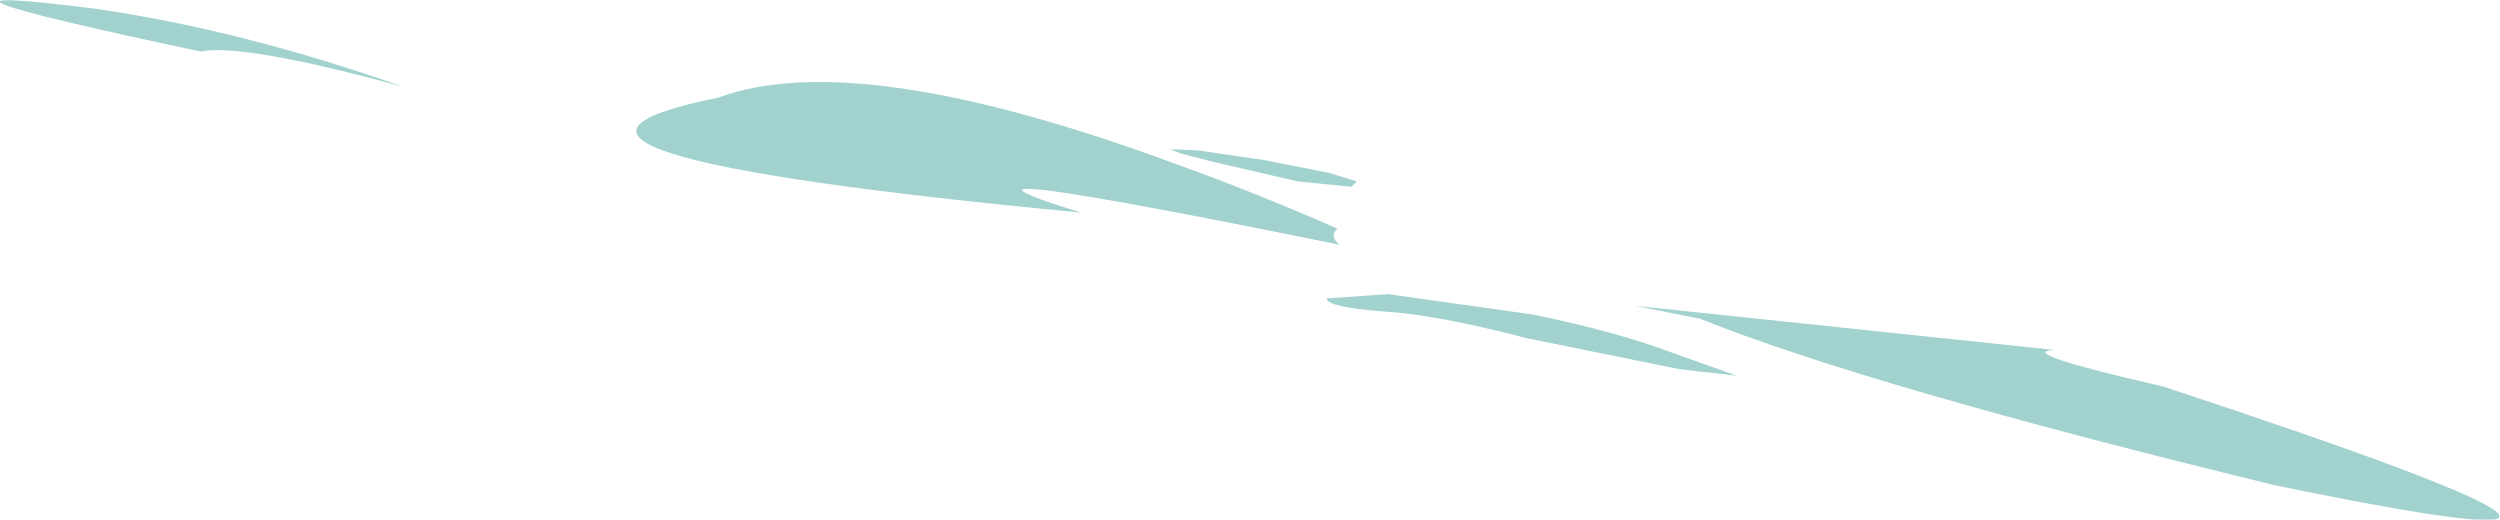 <?xml version="1.0" encoding="UTF-8" standalone="no"?>
<svg xmlns:xlink="http://www.w3.org/1999/xlink" height="24.2px" width="116.45px" xmlns="http://www.w3.org/2000/svg">
  <g transform="matrix(1.0, 0.0, 0.0, 1.0, 84.75, 16.75)">
    <path d="M-65.95 -12.7 Q-73.45 -14.75 -75.4 -14.35 -91.2 -17.7 -80.35 -16.35 -73.45 -15.35 -65.95 -12.7 M-24.3 -8.3 L-28.4 -9.25 -29.75 -9.6 -30.25 -9.8 -29.0 -9.75 -25.9 -9.3 -22.85 -8.7 -21.55 -8.3 -21.8 -8.05 -24.3 -8.3 M-22.35 -5.35 Q-43.5 -9.65 -34.4 -6.85 -64.0 -9.65 -51.3 -12.2 -44.8 -14.6 -29.95 -9.1 -26.45 -7.85 -22.45 -6.1 -22.85 -5.75 -22.35 -5.35 M-22.95 -2.85 L-20.1 -3.05 -13.35 -2.1 Q-9.45 -1.3 -6.8 -0.3 L-3.85 0.75 -6.5 0.45 -13.65 -1.0 Q-17.85 -2.1 -20.4 -2.25 -22.95 -2.45 -22.95 -2.85 M-5.55 -1.9 L-8.55 -2.5 10.95 -0.45 Q9.0 -0.35 16.0 1.25 44.5 10.65 21.2 5.85 2.3 1.25 -5.55 -1.9" fill="#a2d2ce" fill-rule="evenodd" stroke="none"/>
  </g>
</svg>
